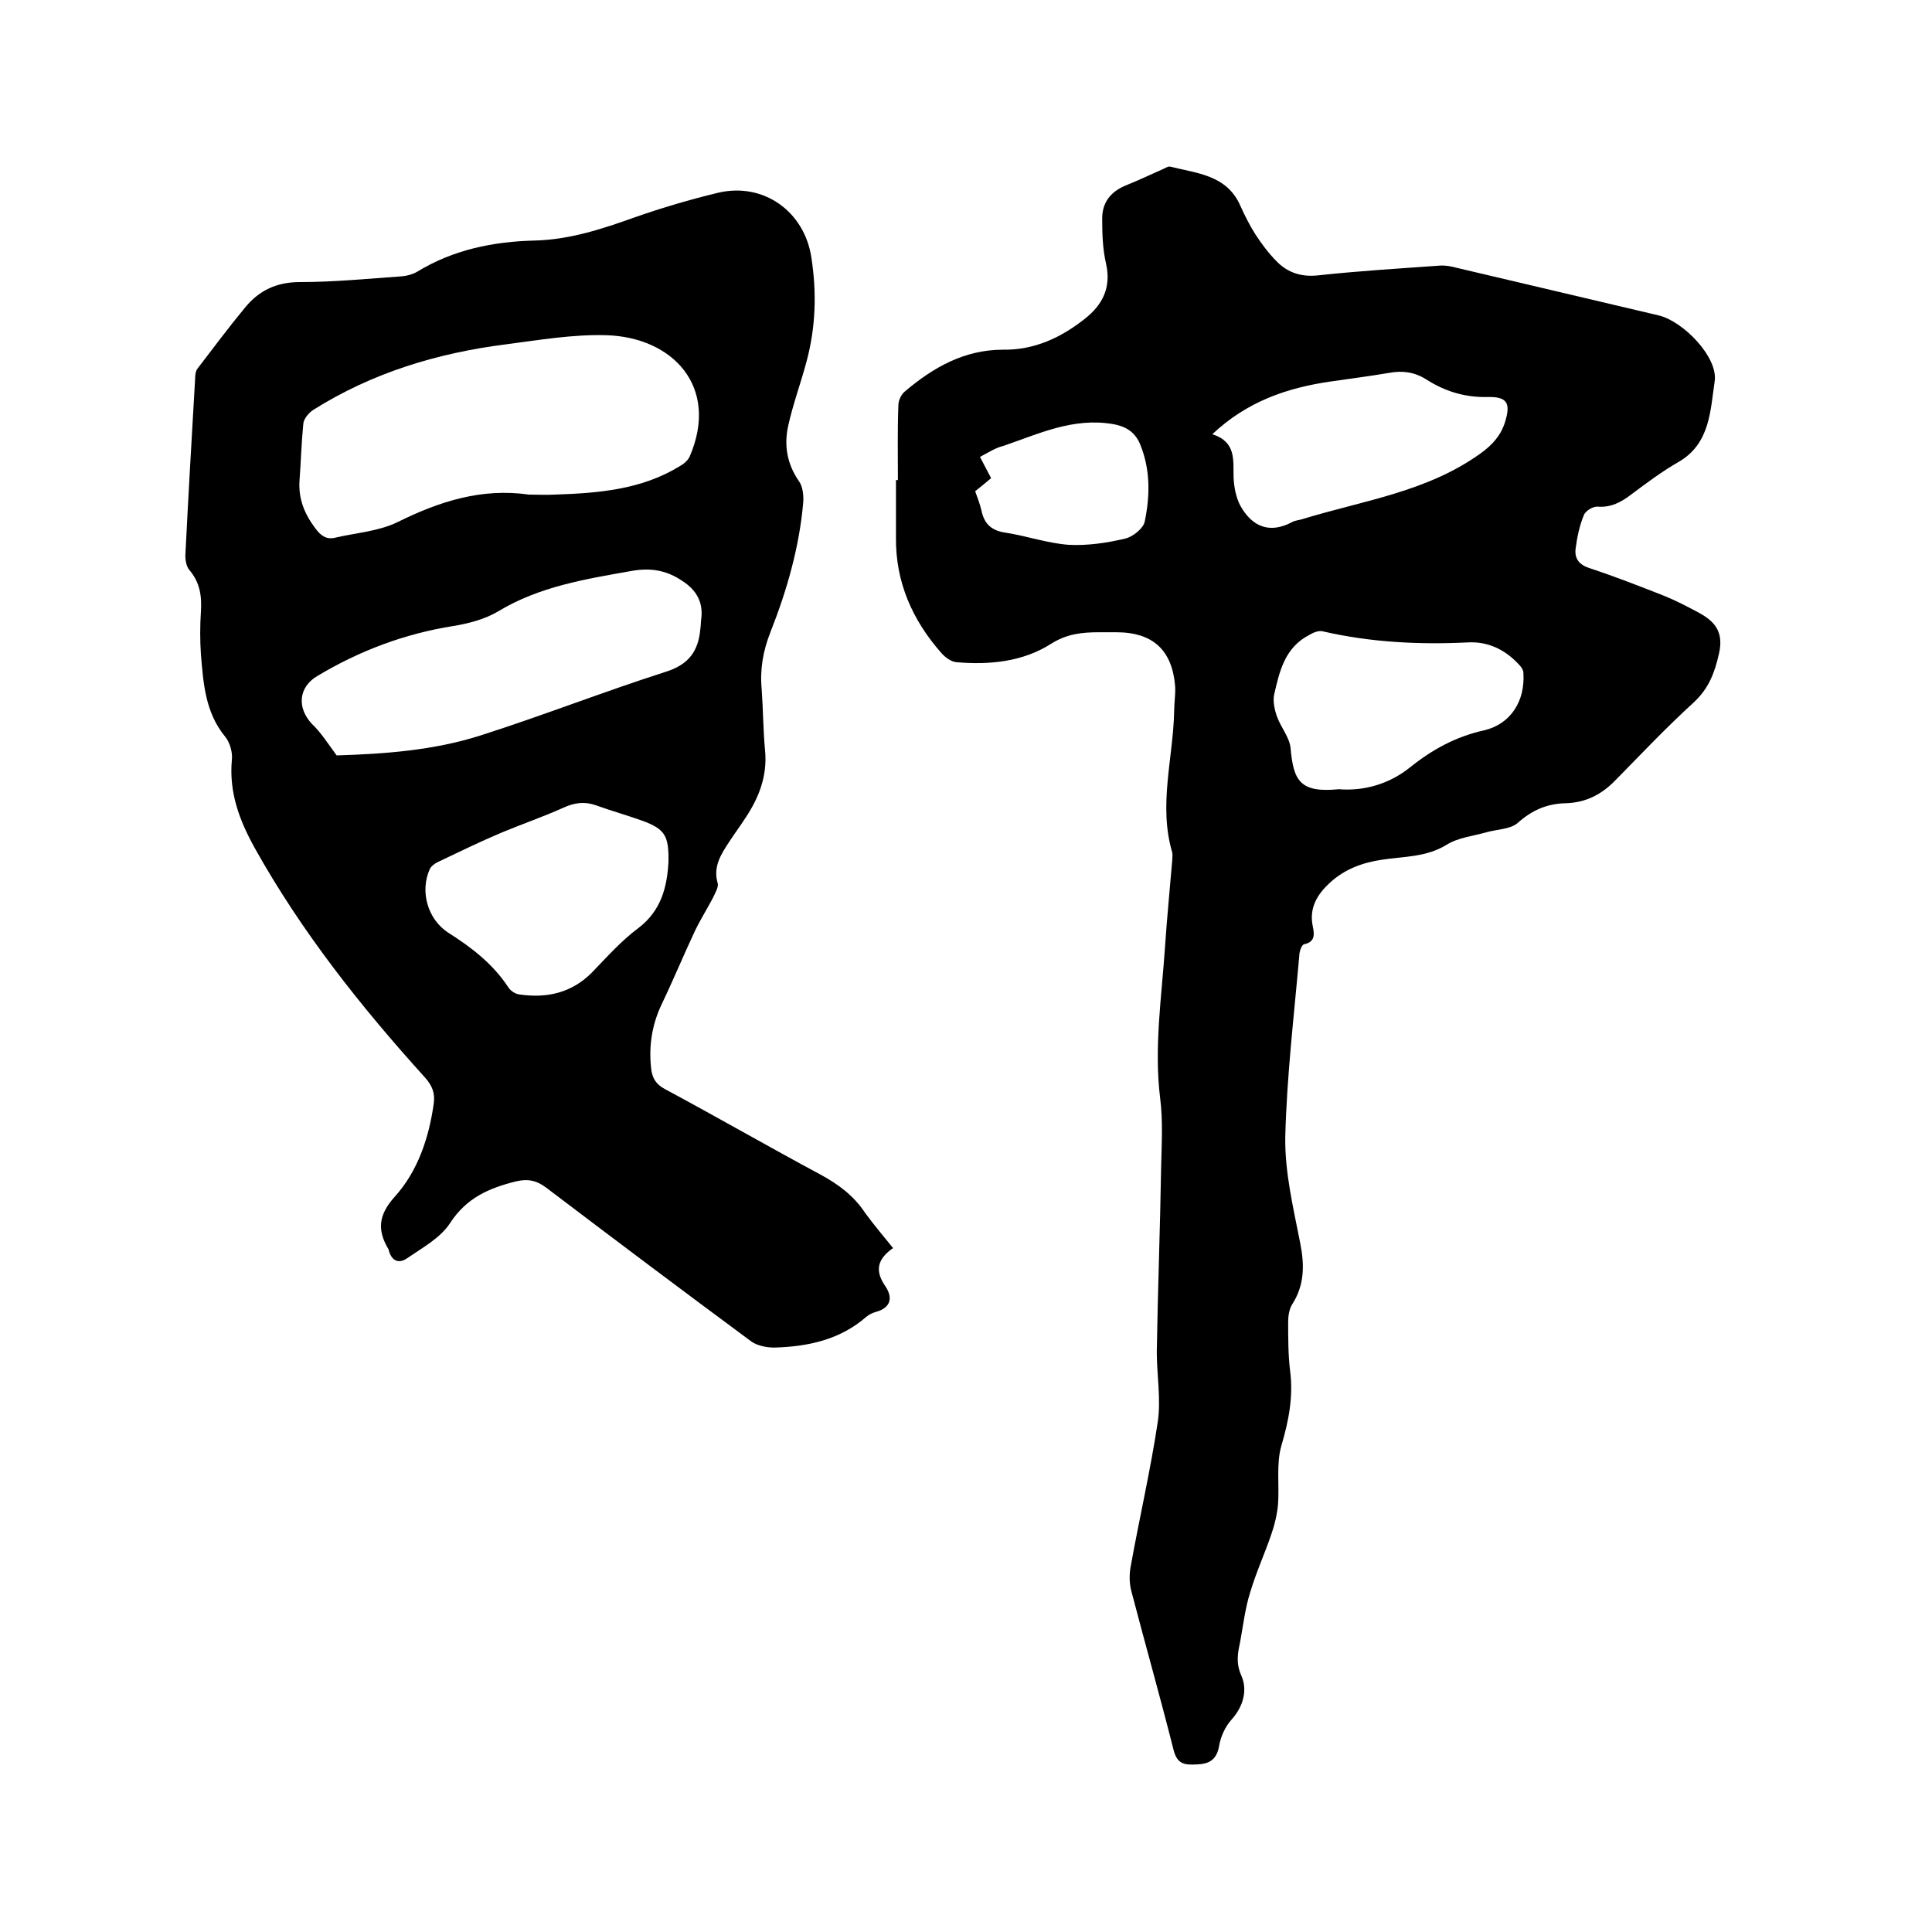 <svg enable-background="new 0 0 400 400" viewBox="0 0 400 400" xmlns="http://www.w3.org/2000/svg"><path d="m185.9 99.4c0-5.2-.1-10.4.1-15.5 0-1 .6-2.3 1.4-2.9 5.8-4.9 12.2-8.6 20.3-8.6 6.4.1 12-2.5 16.9-6.4 3.7-2.9 5.5-6.5 4.4-11.4-.7-3-.8-6.1-.8-9.1-.1-3.6 1.8-5.9 5.1-7.2 2.5-1 5-2.2 7.5-3.3.5-.2 1-.6 1.5-.5 5.5 1.4 11.7 1.7 14.5 8.1.9 2 1.9 4 3.1 5.9 1.3 2 2.8 4 4.5 5.7 2.3 2.3 5.1 3.2 8.6 2.8 8.3-.9 16.6-1.4 25-2 1.1-.1 2.3.1 3.4.4 14 3.3 28 6.6 42 9.9 5.1 1.2 12.4 8.7 11.6 13.7-.9 5.9-.9 12.8-7.4 16.6-3.5 2-6.7 4.4-9.9 6.8-2.1 1.6-4.2 2.7-6.9 2.5-1-.1-2.6.9-2.9 1.8-.9 2.2-1.4 4.6-1.7 7-.2 1.9.7 3.2 2.8 3.9 5.2 1.7 10.3 3.7 15.4 5.7 2.5 1 5 2.3 7.4 3.6 3.3 1.8 5.1 4 4.1 8.4-.9 4-2.1 7.2-5.2 10.1-5.6 5.1-10.9 10.7-16.2 16.1-2.9 3-6.2 4.7-10.4 4.8-3.9.1-7 1.5-9.9 4.1-1.5 1.3-4.3 1.3-6.4 1.9-2.8.8-5.9 1.1-8.3 2.6-4.2 2.6-8.9 2.4-13.4 3.1-4.1.6-7.8 2-10.8 4.8-2.6 2.4-4.3 5.2-3.5 9 .3 1.5.6 3.2-1.8 3.7-.5.1-1 1.5-1 2.4-1.1 12.5-2.6 25.1-2.9 37.6-.1 7.3 1.7 14.7 3.1 21.9.9 4.5.9 8.7-1.7 12.7-.6 1-.8 2.4-.8 3.6 0 3.4 0 6.8.4 10.1.7 5.4-.3 10.4-1.8 15.5-1.1 3.8-.4 8.1-.7 12.2-.2 2.1-.7 4.2-1.4 6.2-1.4 4.1-3.2 8-4.4 12.1-1 3.2-1.4 6.6-2 9.9-.5 2.4-1 4.5.2 7.2 1.3 2.9.5 6.3-2 9.1-1.3 1.4-2.3 3.6-2.6 5.5-.5 2.8-2 3.7-4.5 3.8-2.3.1-4.1.2-4.9-2.9-2.8-11.1-5.9-22-8.8-33.1-.4-1.6-.4-3.4-.1-5 1.8-10 4.1-19.9 5.6-29.9.7-4.7-.2-9.7-.2-14.5.2-12.8.7-25.6.9-38.3.1-4.7.4-9.5-.2-14.2-1.3-10.5.3-20.9 1-31.3.4-6 1-12 1.5-18 0-.5.1-1.1 0-1.6-2.9-9.8.2-19.5.4-29.3 0-1.7.3-3.4.2-5.1-.6-7.5-4.6-11.2-12.2-11.2-1.2 0-2.3 0-3.5 0-3.5 0-6.7.3-10 2.4-5.8 3.7-12.7 4.4-19.6 3.8-1.1-.1-2.3-1-3.1-1.9-6-6.8-9.5-14.7-9.4-23.9 0-4 0-8 0-12.1-.1.2.1.2.4.2zm65.1-9.5c5 1.6 4.3 5.4 4.4 9 .1 2 .5 4.1 1.4 5.8 2.4 4.3 6 5.9 10.7 3.4.7-.4 1.6-.4 2.4-.7 12.5-3.8 25.6-5.6 36.6-13.5 2.5-1.8 4.2-3.7 5.1-6.5 1.2-3.9.5-5.3-3.6-5.2-4.8.1-8.9-1.2-12.8-3.7-2.4-1.5-4.9-1.8-7.6-1.3-4.1.7-8.1 1.2-12.2 1.8-8.9 1.3-17.2 4.1-24.4 10.9zm26.2 73.5c4.9.4 10.2-.9 14.7-4.5 4.6-3.7 9.5-6.4 15.4-7.7 5.5-1.3 8.5-6.1 8.1-11.9 0-.6-.5-1.3-1-1.8-2.8-3-6.3-4.7-10.4-4.5-10.2.5-20.2 0-30.2-2.3-.8-.2-2 .3-2.8.8-5 2.6-6.1 7.5-7.2 12.3-.3 1.4.1 3.2.6 4.6.8 2.2 2.6 4.3 2.8 6.5.6 6.7 1.9 9.3 10 8.5zm-74.3-68.8c.9 1.7 1.6 3.1 2.3 4.4-1.3 1.1-2.3 1.9-3.3 2.7.5 1.4 1 2.7 1.3 4 .6 2.9 2.2 4.2 5.1 4.6 4.4.7 8.7 2.2 13 2.5 3.9.2 7.9-.4 11.7-1.3 1.6-.4 3.7-2.1 4-3.5 1.1-5.3 1.2-10.7-.9-15.9-1-2.5-2.8-3.8-5.7-4.3-8.2-1.4-15.3 2-22.6 4.5-1.7.4-3.2 1.4-4.9 2.3z"/><path d="m184.9 258.4c-3.3 2.3-3.8 4.7-1.6 7.9 1.5 2.2 1.3 4.4-1.9 5.3-.7.2-1.4.5-2 1-5.5 4.8-12.1 6.2-19.1 6.4-1.6 0-3.6-.4-4.8-1.3-14.2-10.5-28.3-21.1-42.4-31.8-2-1.5-3.8-1.9-6.3-1.3-5.6 1.4-10.2 3.4-13.6 8.6-2 3.1-5.7 5.1-8.9 7.3-1.7 1.2-3.2.6-3.8-1.6 0-.1 0-.2-.1-.3-2.3-3.9-2.1-7 1.3-10.8 4.8-5.3 7.1-12.2 8.1-19.3.3-2.2-.3-3.7-1.8-5.4-13.3-14.7-25.6-30.2-35.3-47.6-3.1-5.6-5.3-11.4-4.7-18.1.2-1.6-.4-3.7-1.4-4.9-4.1-5-4.5-11-5-17-.2-2.9-.2-5.9 0-8.9.2-3.2-.2-6-2.4-8.6-.7-.8-.9-2.4-.8-3.5.6-12 1.3-24.1 2-36.1 0-.7.1-1.6.5-2.1 3.3-4.3 6.5-8.6 9.9-12.7 2.9-3.5 6.5-5.2 11.3-5.2 7.1 0 14.1-.7 21.2-1.2 1-.1 2.1-.4 3-.9 7.5-4.6 15.8-6.3 24.5-6.5 7.2-.2 13.9-2.4 20.6-4.8 5.7-2 11.5-3.7 17.3-5.1 9.4-2.2 17.9 3.9 19.3 13.5 1.1 7.2.9 14.3-1 21.4-1.2 4.5-2.8 8.8-3.8 13.3-.9 4-.3 7.9 2.2 11.5.8 1.1 1 2.9.9 4.4-.8 9.3-3.4 18.3-6.8 26.9-1.5 3.8-2.2 7.7-1.8 11.8.3 4.2.3 8.5.7 12.7.5 5.3-1.3 9.8-4.1 14-1.1 1.7-2.3 3.3-3.4 5-1.7 2.6-3.3 5.1-2.3 8.5.2.8-.6 2.1-1 3-1.2 2.3-2.6 4.5-3.7 6.8-2.4 5.1-4.5 10.2-6.9 15.2-2 4.2-2.7 8.6-2.2 13.2.2 2.1 1 3.4 2.9 4.4 10.8 5.8 21.4 11.9 32.2 17.7 3.7 2 6.9 4.4 9.2 7.9 1.9 2.6 3.8 4.8 5.8 7.3zm-75.4-156c1.8 0 3.6.1 5.4 0 8.9-.3 17.8-1 25.7-5.8.9-.5 1.8-1.2 2.2-2.1 6.2-14.4-3.5-24.7-17.3-25.1-6.9-.2-13.9 1-20.8 1.9-14.2 1.8-27.7 5.9-39.9 13.6-.9.6-1.9 1.8-2 2.8-.4 4-.5 8-.8 12-.2 3.7 1.1 6.8 3.3 9.7 1.1 1.5 2.3 2.4 4.2 1.9 4.3-1 8.9-1.3 12.8-3.2 8.7-4.3 17.4-7.1 27.2-5.7zm-39.8 54c9.7-.3 20.1-1 30-4.2 12.8-4.1 25.3-9 38.1-13.1 4.8-1.5 6.8-4.3 7.2-8.9.1-.7.1-1.5.2-2.2.4-3.4-1.1-5.9-3.9-7.7-3.2-2.2-6.5-2.8-10.5-2.1-9.6 1.7-19.1 3.2-27.7 8.4-2.7 1.6-6.1 2.5-9.2 3-10.1 1.6-19.4 5.1-28.1 10.3-4 2.3-4.4 6.6-1.2 10 1.8 1.7 3.2 3.9 5.1 6.5zm68.7 22.1c.1-5.4-.7-6.8-5.2-8.5-3.3-1.2-6.6-2.1-9.9-3.3-2.3-.8-4.4-.5-6.6.5-4.2 1.9-8.6 3.4-12.9 5.2-4.5 1.9-8.8 4-13.2 6.1-.6.3-1.3.8-1.6 1.4-2.1 4.6-.5 10.4 3.8 13.2 4.9 3.1 9.3 6.5 12.5 11.4.5.7 1.4 1.3 2.3 1.4 5.6.8 10.7-.3 14.9-4.5 3.1-3.2 6.1-6.6 9.6-9.2 4.9-3.7 6-8.7 6.3-13.7z"/></svg>
